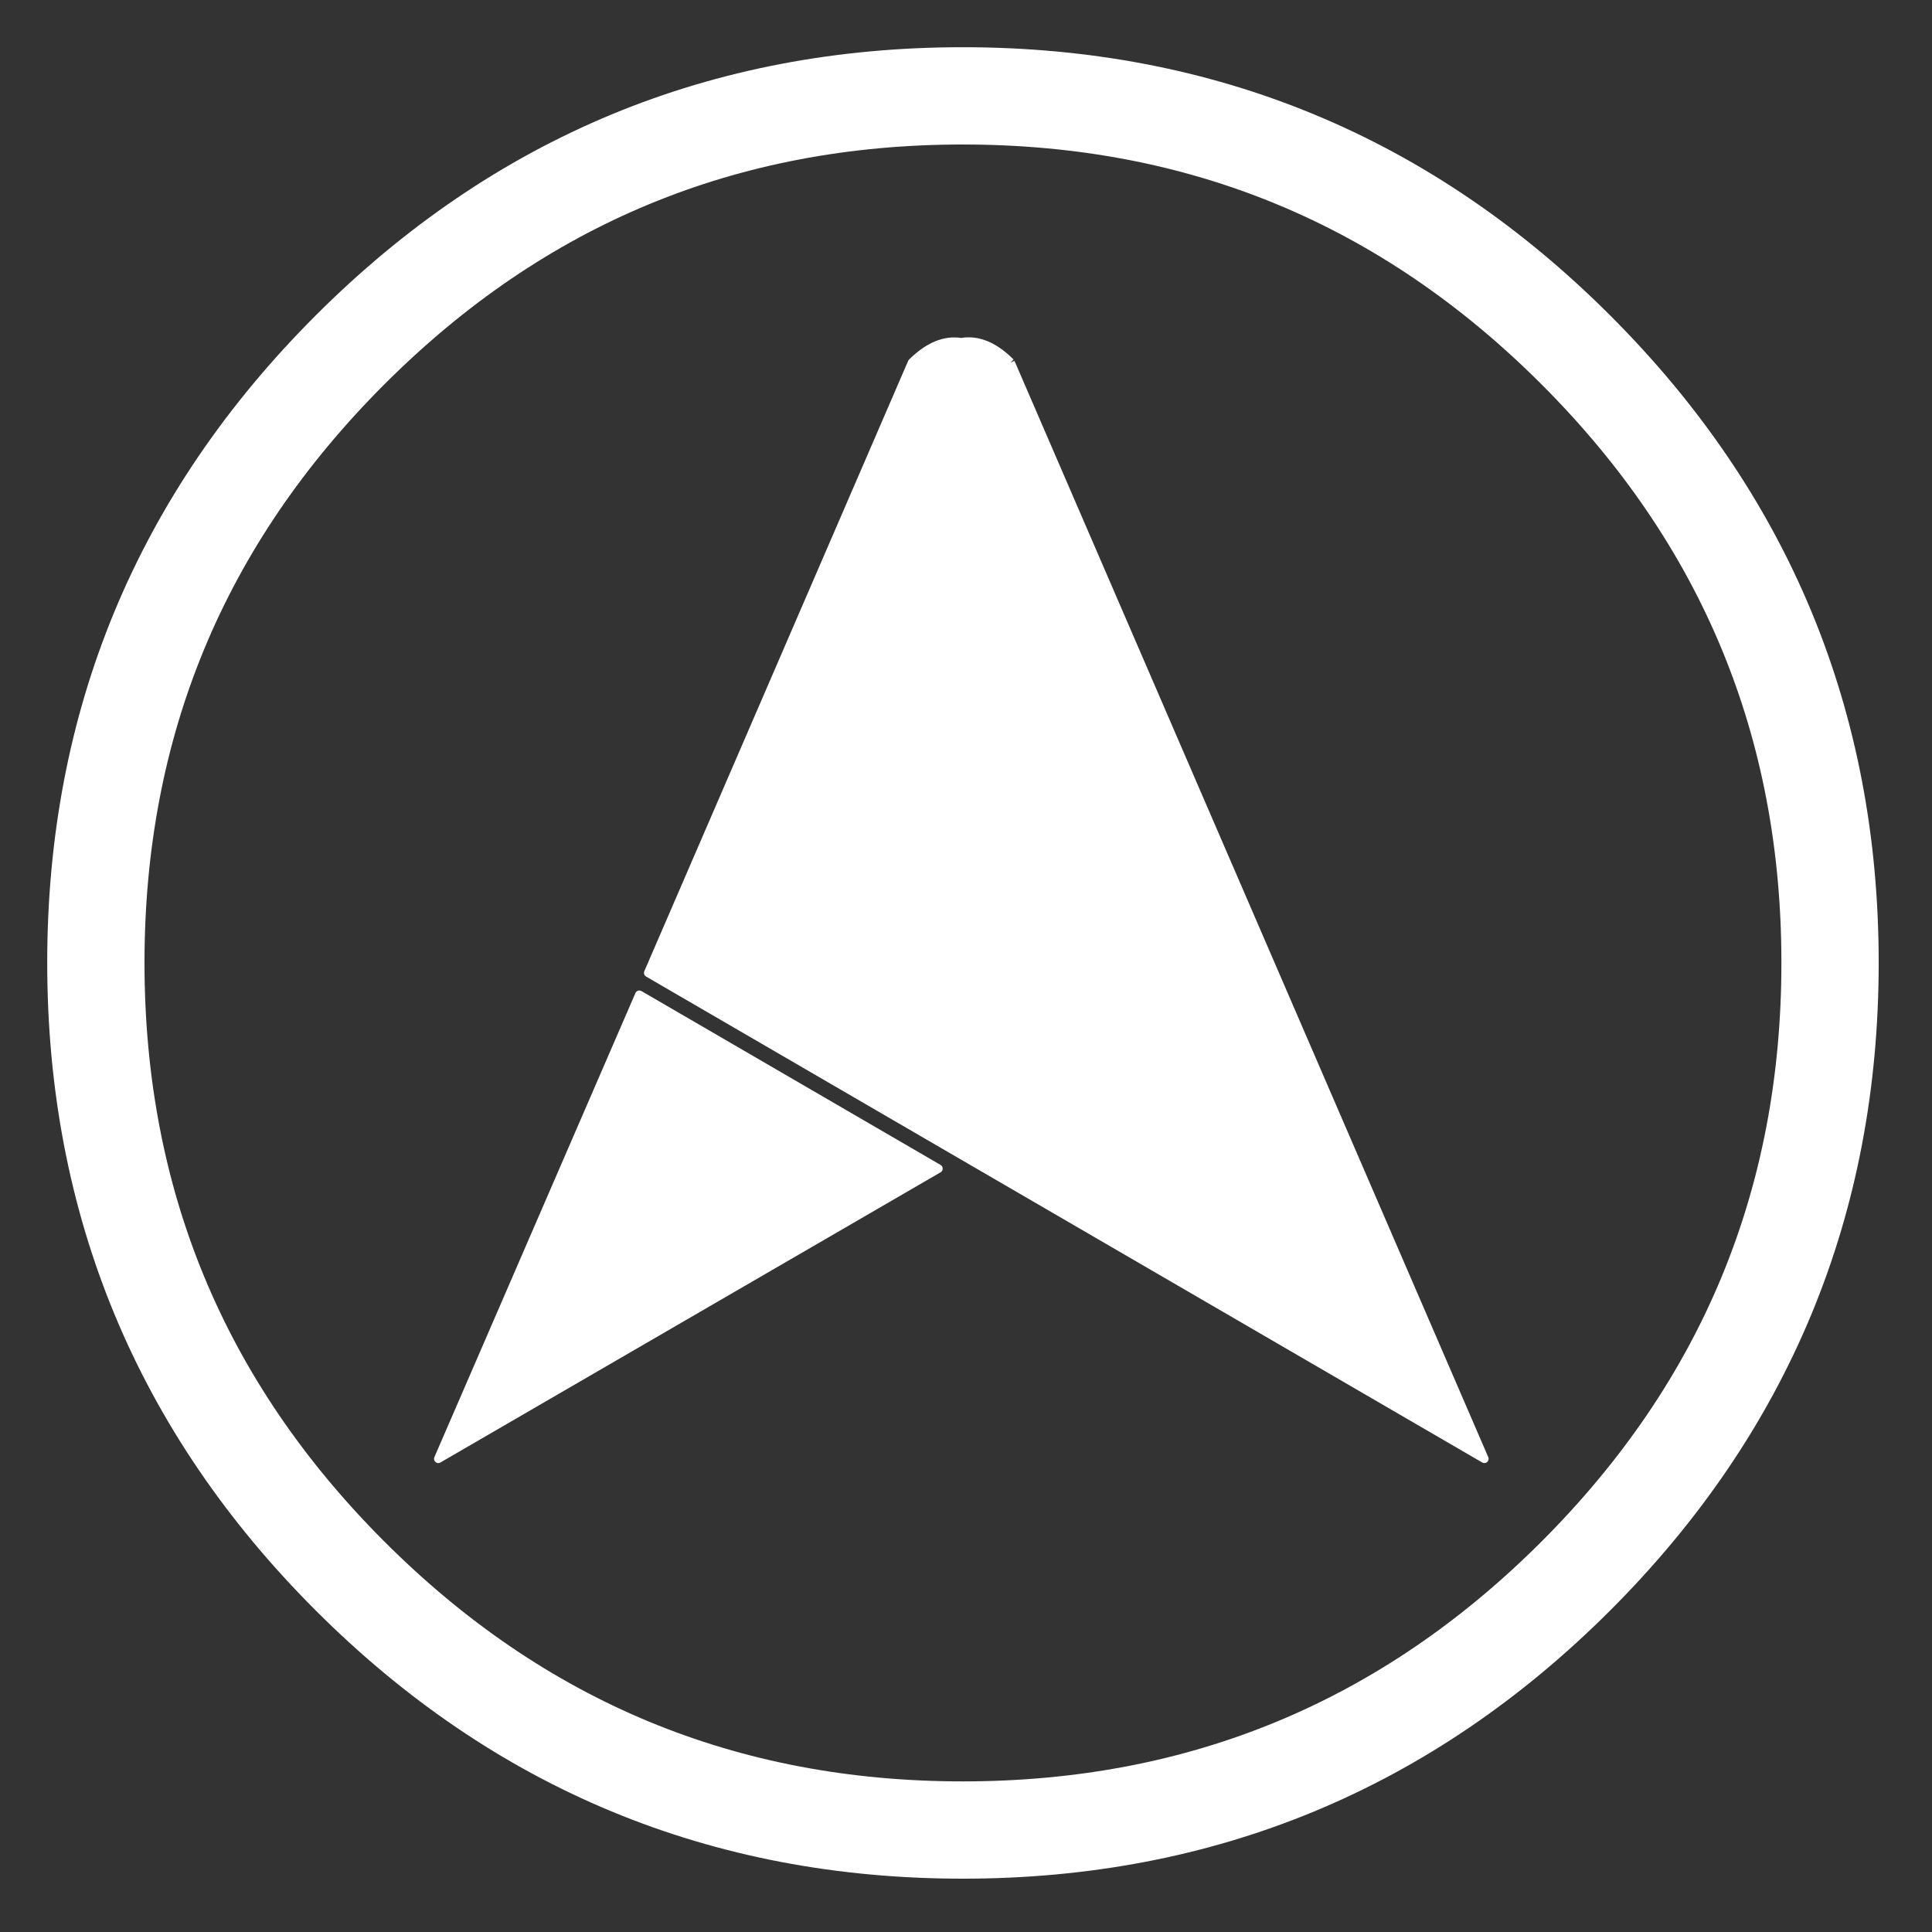 <?xml version="1.0" encoding="UTF-8" standalone="no"?><!DOCTYPE svg PUBLIC "-//W3C//DTD SVG 1.1//EN" "http://www.w3.org/Graphics/SVG/1.1/DTD/svg11.dtd"><svg width="100%" height="100%" viewBox="0 0 170 170" version="1.1" xmlns="http://www.w3.org/2000/svg" xmlns:xlink="http://www.w3.org/1999/xlink" xml:space="preserve" style="fill-rule:evenodd;clip-rule:evenodd;stroke-linejoin:round;stroke-miterlimit:1.414;"><rect x="0" y="0" width="170" height="170" fill="#333333" stroke="none"/><g id="Layer.-1"><path d="M82.574,102.829l-44.006,25.533l17.688,-40.831l26.318,15.298Zm6.347,-70.93l41.688,96.463l-73.569,-42.757l23.216,-53.706c1.45,-1.426 2.888,-2.021 4.315,-1.783c1.45,-0.261 2.9,0.333 4.35,1.783" style="fill:#fff;stroke:#fff;stroke-width:0.75px;"/><path d="M138.669,30.794c14.906,14.906 22.36,32.879 22.36,53.919c0,21.064 -7.454,39.049 -22.36,53.956c-14.906,14.905 -32.891,22.359 -53.955,22.359c-21.04,0 -39.014,-7.454 -53.92,-22.359c-14.906,-14.907 -22.359,-32.892 -22.359,-53.956c0,-21.04 7.453,-39.013 22.359,-53.919c14.906,-14.906 32.88,-22.359 53.92,-22.359c21.064,0 39.049,7.453 53.955,22.359l0,0Z" style="fill:none;stroke:#fff;stroke-width:8.56px;stroke-linecap:round;stroke-miterlimit:3;"/></g></svg>